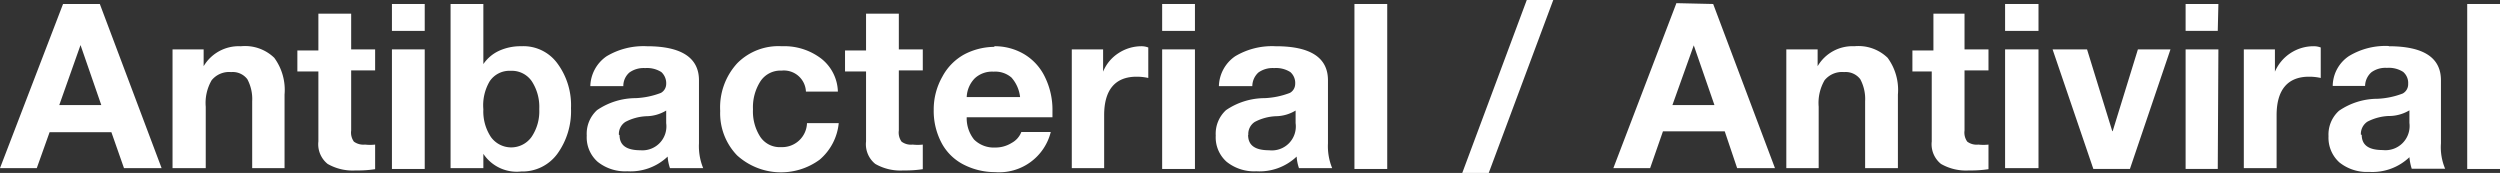 <svg id="レイヤー_1" data-name="レイヤー 1" xmlns="http://www.w3.org/2000/svg" viewBox="0 0 118.96 8.23" width="118.96" height="8.23"><rect x="0" y="0" width="118.96" height="8.23" fill="#333333" stroke="none"/><defs><style>.cls-1{fill:#fff;}</style></defs><path class="cls-1" d="M4.75.19,7.69,8H5.9L5.3,6.29H2.36L1.75,8H0L3,.19ZM3.84,2.12,2.82,5h2l-1-2.89Z"/><path class="cls-1" d="M11.47,2.2a2,2,0,0,1,1.58.55,2.58,2.58,0,0,1,.49,1.75V8H12V4.82a2,2,0,0,0-.23-1.05A.87.87,0,0,0,11,3.43a1.07,1.07,0,0,0-.93.39,2.15,2.15,0,0,0-.28,1.26V8H8.21V2.35H9.69v.8h0a1.94,1.94,0,0,1,1.75-.95"/><path class="cls-1" d="M16.71.65v1.7h1.14v1H16.71V6.21a.74.74,0,0,0,.13.53.77.77,0,0,0,.53.14,2.14,2.14,0,0,0,.48,0V8.05a5.38,5.38,0,0,1-.92.06,2.39,2.39,0,0,1-1.34-.31,1.2,1.2,0,0,1-.44-1.07V3.4h-1v-1h1V.65Z"/><path class="cls-1" d="M20.21,1.47H18.65V.19h1.56Zm0,6.57H18.65V2.35h1.56Z"/><path class="cls-1" d="M23,.19V3.05h0a1.83,1.83,0,0,1,.72-.62,2.45,2.45,0,0,1,1.08-.23A2,2,0,0,1,26.51,3a3.34,3.34,0,0,1,.66,2.15,3.46,3.46,0,0,1-.65,2.17,2.06,2.06,0,0,1-1.72.84A1.91,1.91,0,0,1,23,7.32h0V8H21.44V.19ZM23,5.2a2.2,2.2,0,0,0,.36,1.32,1.19,1.19,0,0,0,1.93,0,2.17,2.17,0,0,0,.37-1.33,2.23,2.23,0,0,0-.36-1.33,1.15,1.15,0,0,0-1-.49,1.13,1.13,0,0,0-1,.5A2.24,2.24,0,0,0,23,5.2"/><path class="cls-1" d="M30.78,2.2c1.65,0,2.48.55,2.48,1.62v3A2.75,2.75,0,0,0,33.46,8H31.88a2.07,2.07,0,0,1-.11-.55,2.56,2.56,0,0,1-1.92.7,2.09,2.09,0,0,1-1.41-.45,1.55,1.55,0,0,1-.52-1.25,1.52,1.52,0,0,1,.49-1.21,3.28,3.28,0,0,1,1.84-.57,3.79,3.79,0,0,0,1.2-.25A.49.49,0,0,0,31.7,4a.72.72,0,0,0-.23-.57,1.26,1.26,0,0,0-.77-.19,1.16,1.16,0,0,0-.75.21.85.85,0,0,0-.29.65H28.09a1.78,1.78,0,0,1,.77-1.42,3.41,3.41,0,0,1,1.92-.48m-1.3,4.22c0,.49.32.73,1,.73A1.14,1.14,0,0,0,31.7,5.86v-.6a1.86,1.86,0,0,1-.94.27,2.36,2.36,0,0,0-1,.27.68.68,0,0,0-.31.62"/><path class="cls-1" d="M37.2,2.2a2.9,2.9,0,0,1,1.88.59,2.07,2.07,0,0,1,.79,1.57H38.35a1.05,1.05,0,0,0-1.16-1,1.14,1.14,0,0,0-1,.5,2.28,2.28,0,0,0-.36,1.34,2.22,2.22,0,0,0,.34,1.3,1.11,1.11,0,0,0,1,.5A1.18,1.18,0,0,0,38.4,5.86h1.51A2.61,2.61,0,0,1,39,7.6a3.11,3.11,0,0,1-3.93-.21,2.88,2.88,0,0,1-.8-2.11A3.1,3.1,0,0,1,35.09,3,2.76,2.76,0,0,1,37.2,2.2"/><path class="cls-1" d="M42.77.65v1.7h1.14v1H42.77V6.21a.74.74,0,0,0,.13.53.75.75,0,0,0,.53.14,2.14,2.14,0,0,0,.48,0V8.05a5.47,5.47,0,0,1-.92.06,2.39,2.39,0,0,1-1.34-.31,1.2,1.2,0,0,1-.44-1.07V3.4h-1v-1h1V.65Z"/><path class="cls-1" d="M47.29,2.2a2.75,2.75,0,0,1,1.43.37,2.54,2.54,0,0,1,1,1.09,3.53,3.53,0,0,1,.36,1.63c0,.06,0,.15,0,.29H46a1.62,1.62,0,0,0,.35,1.06,1.33,1.33,0,0,0,1,.38,1.45,1.45,0,0,0,.79-.22,1,1,0,0,0,.46-.52H50a2.53,2.53,0,0,1-2.66,1.91,3.26,3.26,0,0,1-1.45-.34,2.45,2.45,0,0,1-1.06-1,3.24,3.24,0,0,1-.4-1.62,3.15,3.15,0,0,1,.41-1.58,2.6,2.6,0,0,1,1.06-1.07,3.12,3.12,0,0,1,1.44-.35m1.2,2.39a1.68,1.68,0,0,0-.41-.93,1.18,1.18,0,0,0-.85-.28,1.21,1.21,0,0,0-.9.32,1.35,1.35,0,0,0-.38.89Z"/><path class="cls-1" d="M54.3,2.2a.9.9,0,0,1,.34.06V3.71a2.47,2.47,0,0,0-.56-.06c-1,0-1.54.61-1.54,1.83V8H51V2.35h1.49V3.41h0a1.9,1.9,0,0,1,.73-.88A2,2,0,0,1,54.3,2.2"/><path class="cls-1" d="M56.86,1.47H55.3V.19h1.56Zm0,6.57H55.3V2.35h1.56Z"/><path class="cls-1" d="M60.71,2.2c1.66,0,2.48.55,2.48,1.62v3A2.75,2.75,0,0,0,63.39,8H61.81a2.07,2.07,0,0,1-.11-.55,2.56,2.56,0,0,1-1.92.7,2.09,2.09,0,0,1-1.41-.45,1.55,1.55,0,0,1-.52-1.25,1.52,1.52,0,0,1,.49-1.21,3.28,3.28,0,0,1,1.84-.57,3.79,3.79,0,0,0,1.2-.25A.49.49,0,0,0,61.63,4a.69.69,0,0,0-.23-.57,1.26,1.26,0,0,0-.77-.19,1.16,1.16,0,0,0-.75.21.89.89,0,0,0-.29.65H58a1.78,1.78,0,0,1,.77-1.42,3.41,3.41,0,0,1,1.92-.48m-1.3,4.22c0,.49.32.73,1,.73a1.14,1.14,0,0,0,1.26-1.29v-.6a1.86,1.86,0,0,1-.94.27,2.36,2.36,0,0,0-1,.27.68.68,0,0,0-.31.62"/><rect class="cls-1" x="64.45" y="0.19" width="1.56" height="7.85"/><polygon class="cls-1" points="73.91 0 70.84 8.23 69.58 8.23 72.65 0 73.91 0"/><path class="cls-1" d="M81.52.19,84.46,8h-1.8l-.59-1.75H79.13L78.52,8H76.77l3-7.85Zm-.91,1.93L79.58,5h2l-1-2.89Z"/><path class="cls-1" d="M88.24,2.2a2,2,0,0,1,1.58.55,2.58,2.58,0,0,1,.49,1.75V8H88.75V4.82a2,2,0,0,0-.23-1.05.87.87,0,0,0-.77-.34,1.07,1.07,0,0,0-.93.39,2.15,2.15,0,0,0-.28,1.26V8H85V2.35h1.49v.8h0a1.92,1.92,0,0,1,1.75-.95"/><path class="cls-1" d="M93.48.65v1.7h1.14v1H93.48V6.21a.74.74,0,0,0,.13.53.75.75,0,0,0,.53.14,2.14,2.14,0,0,0,.48,0V8.05a5.47,5.47,0,0,1-.92.06,2.39,2.39,0,0,1-1.34-.31,1.2,1.2,0,0,1-.44-1.07V3.4H91v-1h1V.65Z"/><path class="cls-1" d="M97,1.47H95.41V.19H97ZM97,8H95.41V2.35H97Z"/><polygon class="cls-1" points="99.31 2.35 100.51 6.24 100.53 6.24 101.73 2.35 103.28 2.35 101.35 8.04 99.61 8.04 97.67 2.35 99.31 2.35"/><path class="cls-1" d="M105.53,1.47H104V.19h1.56Zm0,6.57H104V2.35h1.56Z"/><path class="cls-1" d="M110.09,2.2a.9.9,0,0,1,.34.06V3.71a2.47,2.47,0,0,0-.56-.06c-1,0-1.54.61-1.54,1.83V8h-1.56V2.35h1.48V3.41h0a2,2,0,0,1,1.82-1.21"/><path class="cls-1" d="M113.66,2.2q2.49,0,2.49,1.62v3a2.62,2.62,0,0,0,.2,1.21h-1.59a2.55,2.55,0,0,1-.11-.55,2.55,2.55,0,0,1-1.91.7,2.1,2.1,0,0,1-1.42-.45,1.58,1.58,0,0,1-.52-1.25,1.52,1.52,0,0,1,.5-1.21,3.25,3.25,0,0,1,1.83-.57,3.79,3.79,0,0,0,1.2-.25.5.5,0,0,0,.26-.46.69.69,0,0,0-.24-.57,1.26,1.26,0,0,0-.77-.19,1.13,1.13,0,0,0-.74.21.89.89,0,0,0-.3.65H111a1.73,1.73,0,0,1,.77-1.42,3.35,3.35,0,0,1,1.91-.48m-1.3,4.22c0,.49.32.73,1,.73a1.15,1.15,0,0,0,1.27-1.29v-.6a1.91,1.91,0,0,1-1,.27,2.41,2.41,0,0,0-1,.27.7.7,0,0,0-.31.62"/><rect class="cls-1" x="117.4" y="0.19" width="1.56" height="7.85"/></svg>